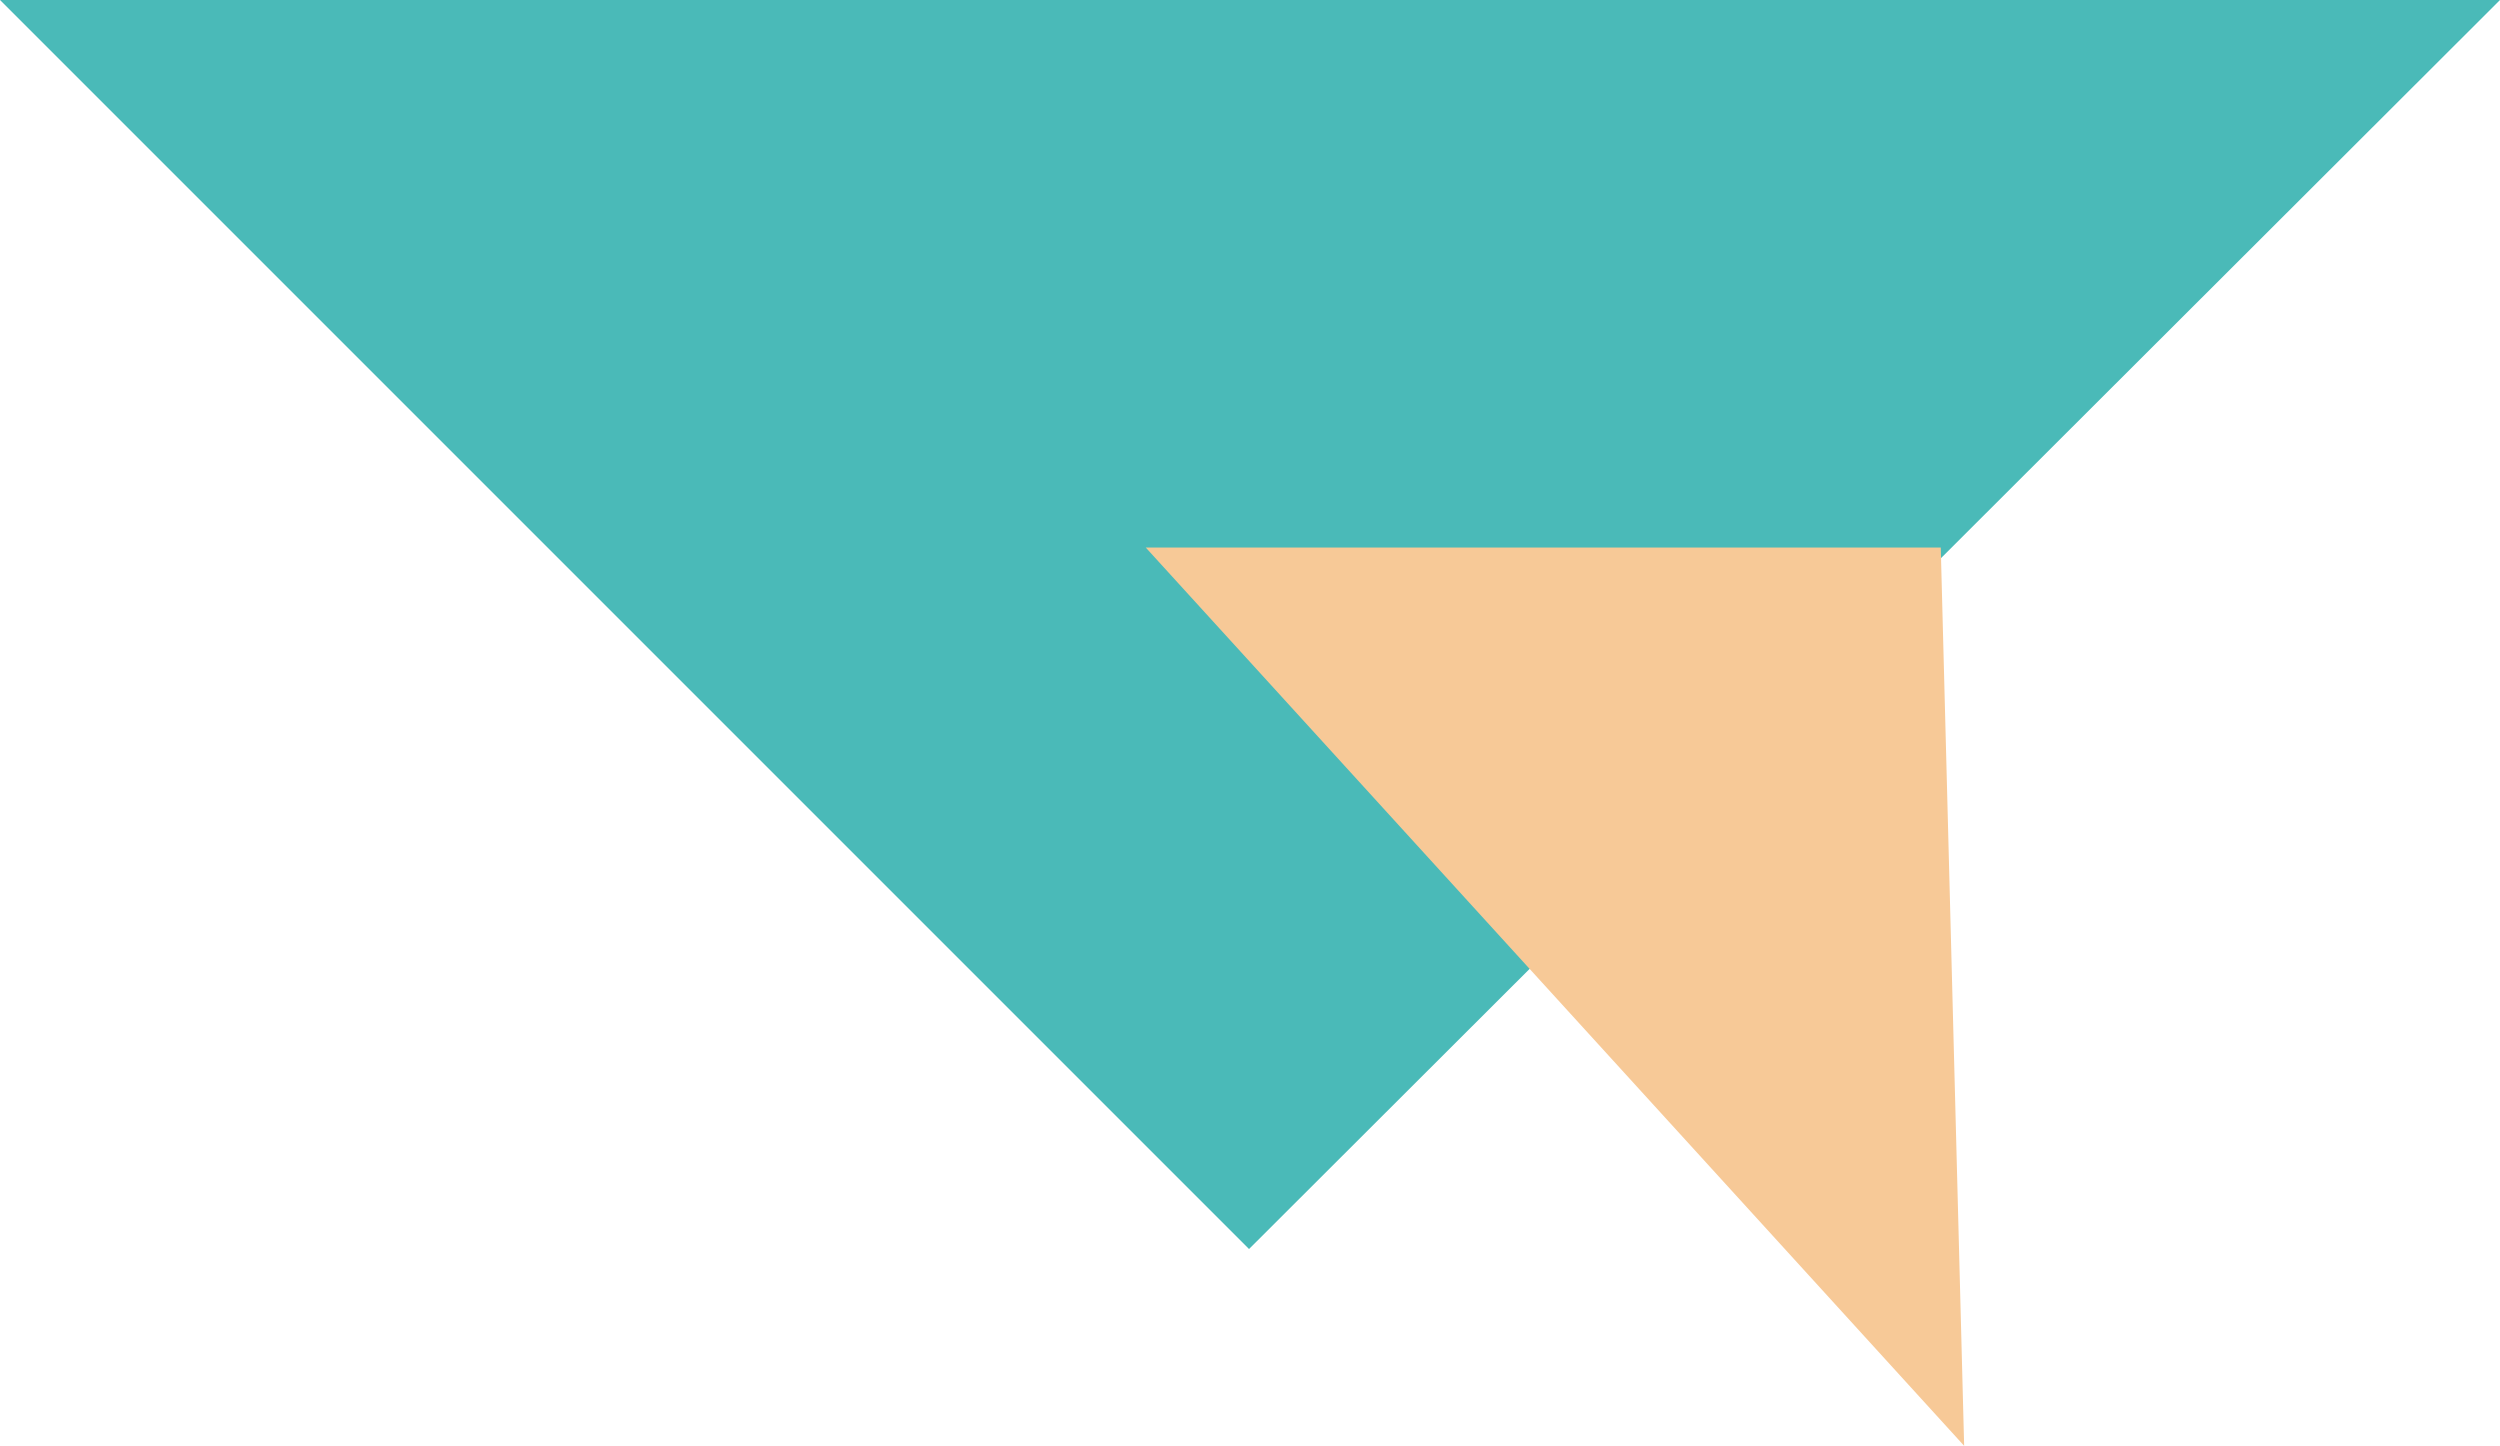 <?xml version="1.0" encoding="utf-8"?>
<!-- Generator: Adobe Illustrator 19.0.0, SVG Export Plug-In . SVG Version: 6.00 Build 0)  -->
<svg version="1.1" id="Calque_1" xmlns="http://www.w3.org/2000/svg" xmlns:xlink="http://www.w3.org/1999/xlink" x="0px" y="0px"
	 viewBox="0 0 128.3 74.2" style="enable-background:new 0 0 128.3 74.2;" xml:space="preserve">
<style type="text/css">
	.st0{fill:#4ABAB8;}
	.st1{fill:#F7C997;}
</style>
<polyline class="st0" points="0,0 128.3,0 64.1,64.1 "/>
<polyline class="st1" points="99.6,28.1 100.8,74.2 58.8,28.1 "/>
</svg>
